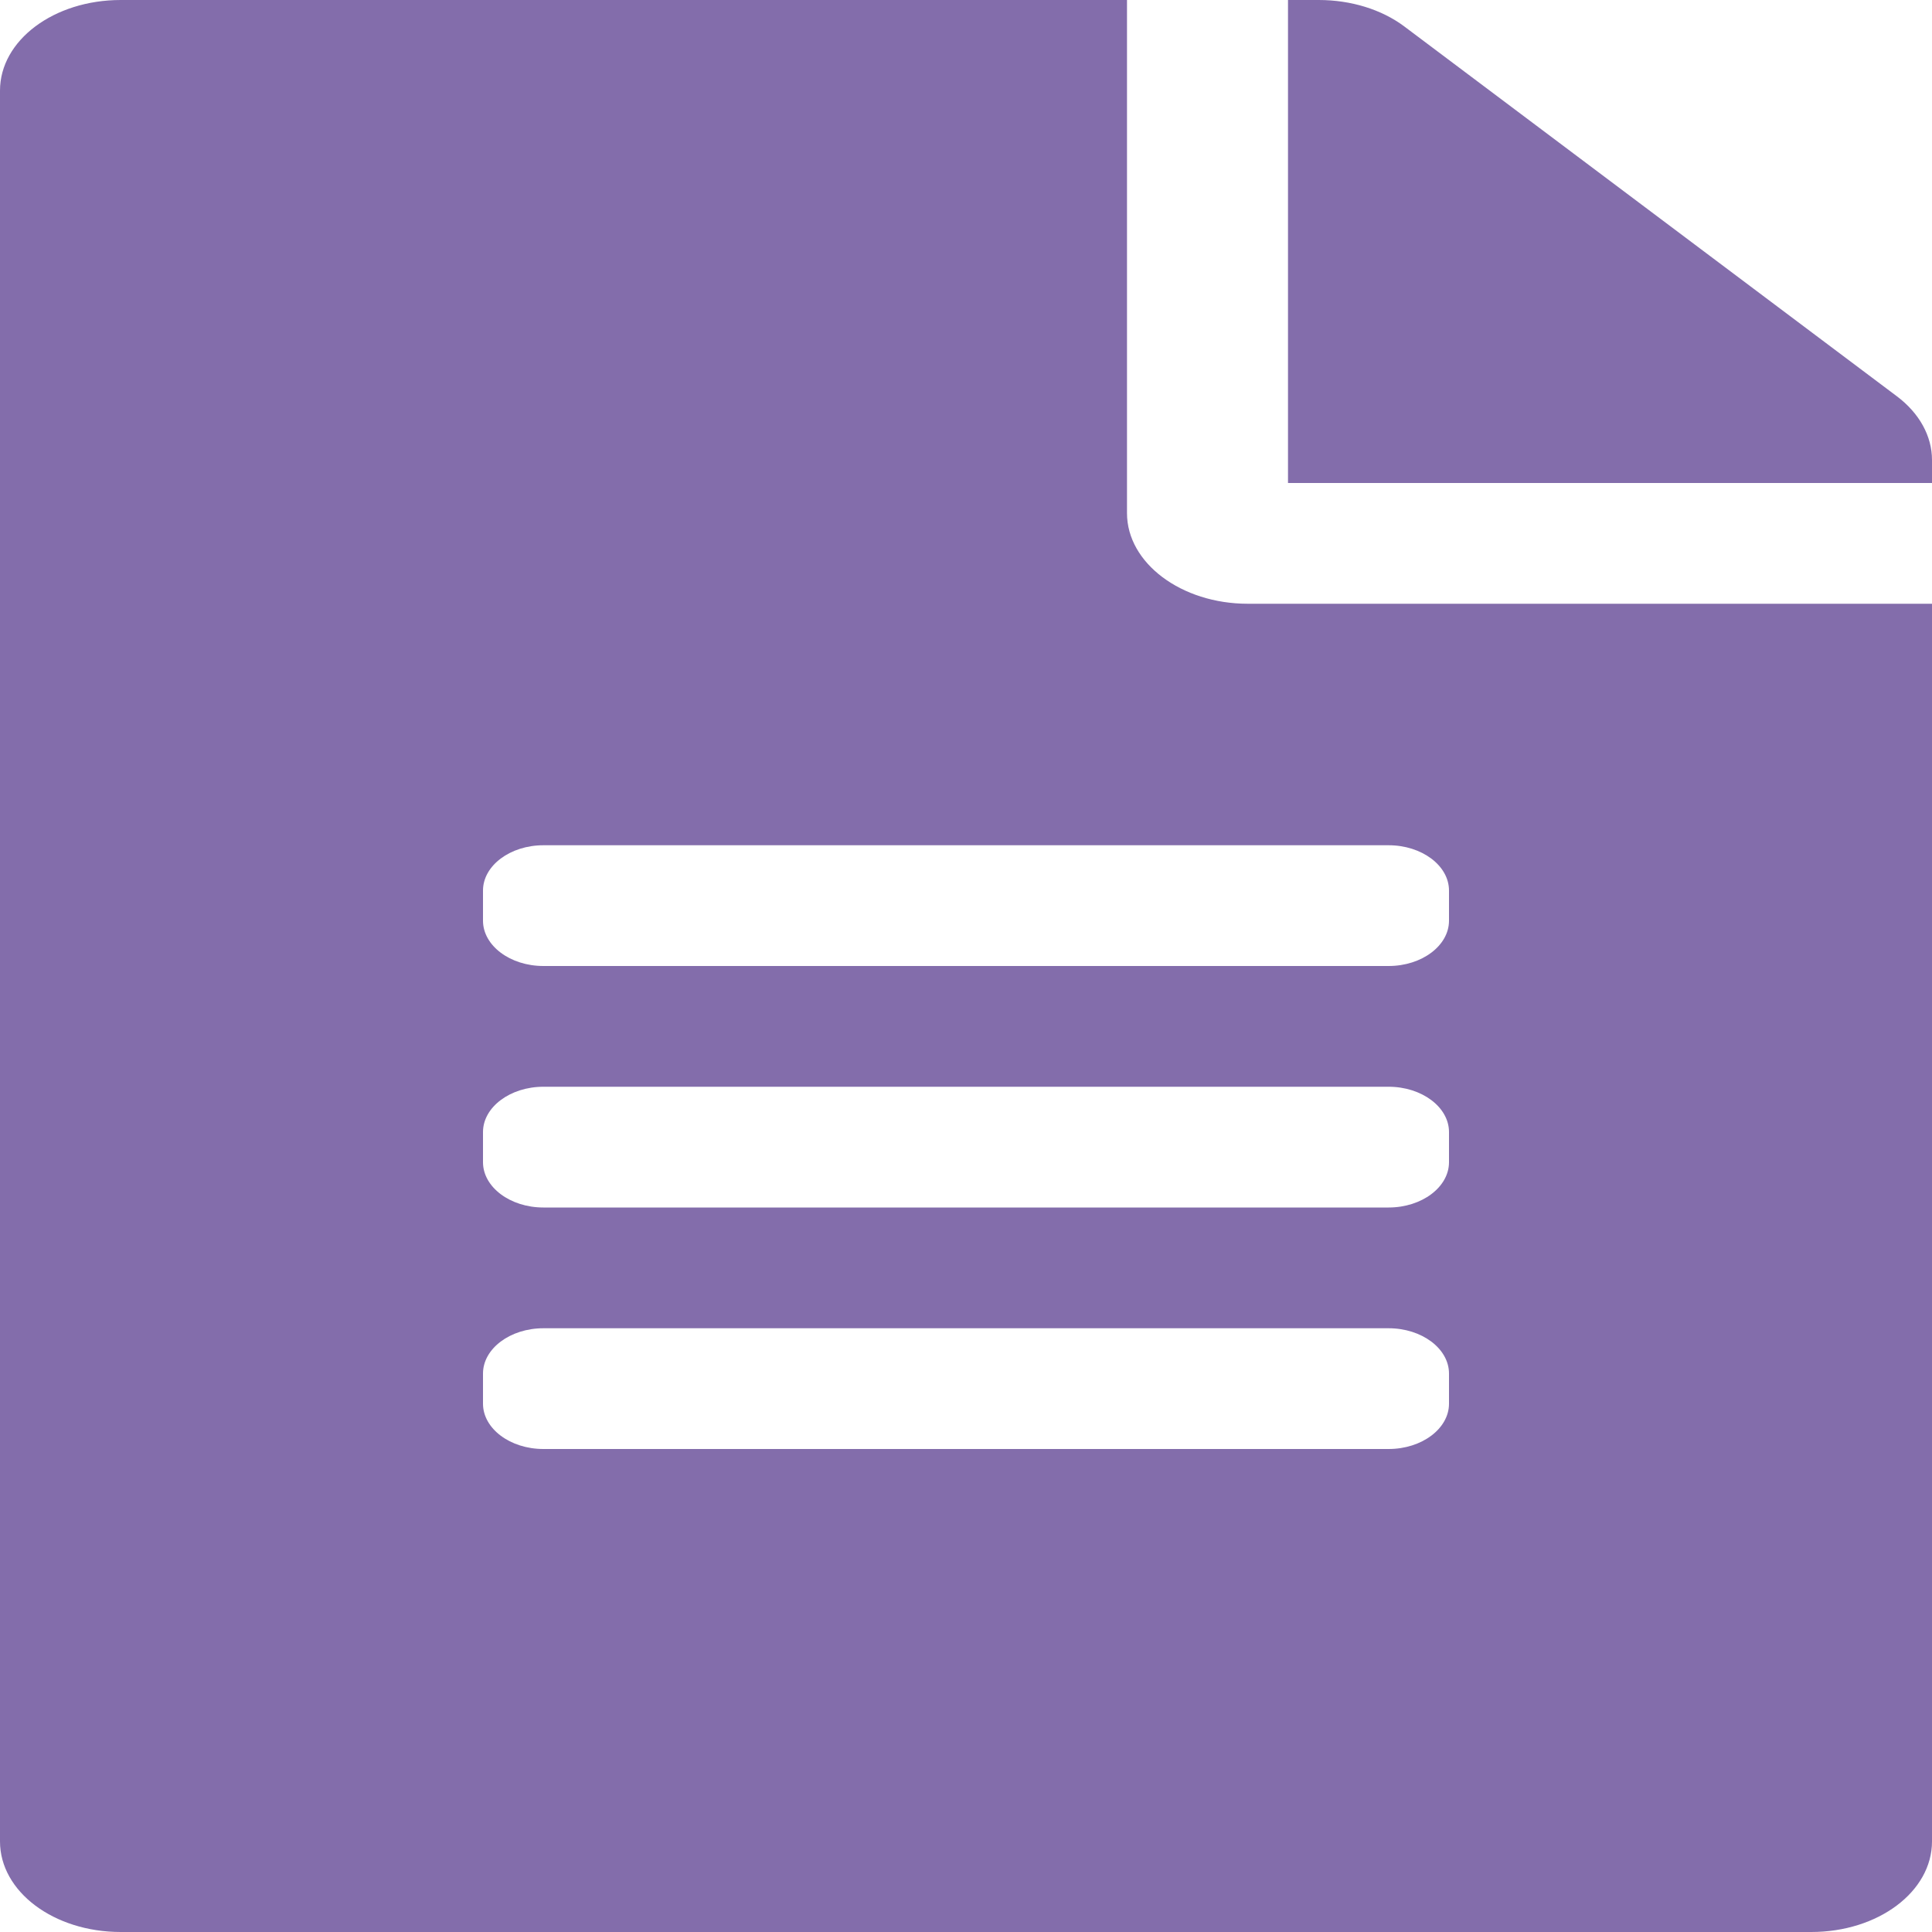 <svg width="36" height="36" viewBox="0 0 36 36" fill="none" xmlns="http://www.w3.org/2000/svg">
<path d="M21 9.562V0H2.25C1.003 0 0 0.752 0 1.688V34.312C0 35.248 1.003 36 2.25 36H33.75C34.997 36 36 35.248 36 34.312V11.25H23.25C22.012 11.25 21 10.491 21 9.562ZM27 26.156C27 26.62 26.494 27 25.875 27H10.125C9.506 27 9 26.62 9 26.156V25.594C9 25.13 9.506 24.75 10.125 24.75H25.875C26.494 24.75 27 25.13 27 25.594V26.156ZM27 21.656C27 22.12 26.494 22.5 25.875 22.5H10.125C9.506 22.5 9 22.12 9 21.656V21.094C9 20.63 9.506 20.25 10.125 20.25H25.875C26.494 20.25 27 20.63 27 21.094V21.656ZM27 16.594V17.156C27 17.62 26.494 18 25.875 18H10.125C9.506 18 9 17.62 9 17.156V16.594C9 16.13 9.506 15.75 10.125 15.75H25.875C26.494 15.75 27 16.13 27 16.594ZM36 8.571V9H24V0H24.572C25.172 0 25.744 0.176 26.166 0.492L35.344 7.383C35.766 7.699 36 8.128 36 8.571Z" fill="#836DAB"/>
</svg>
